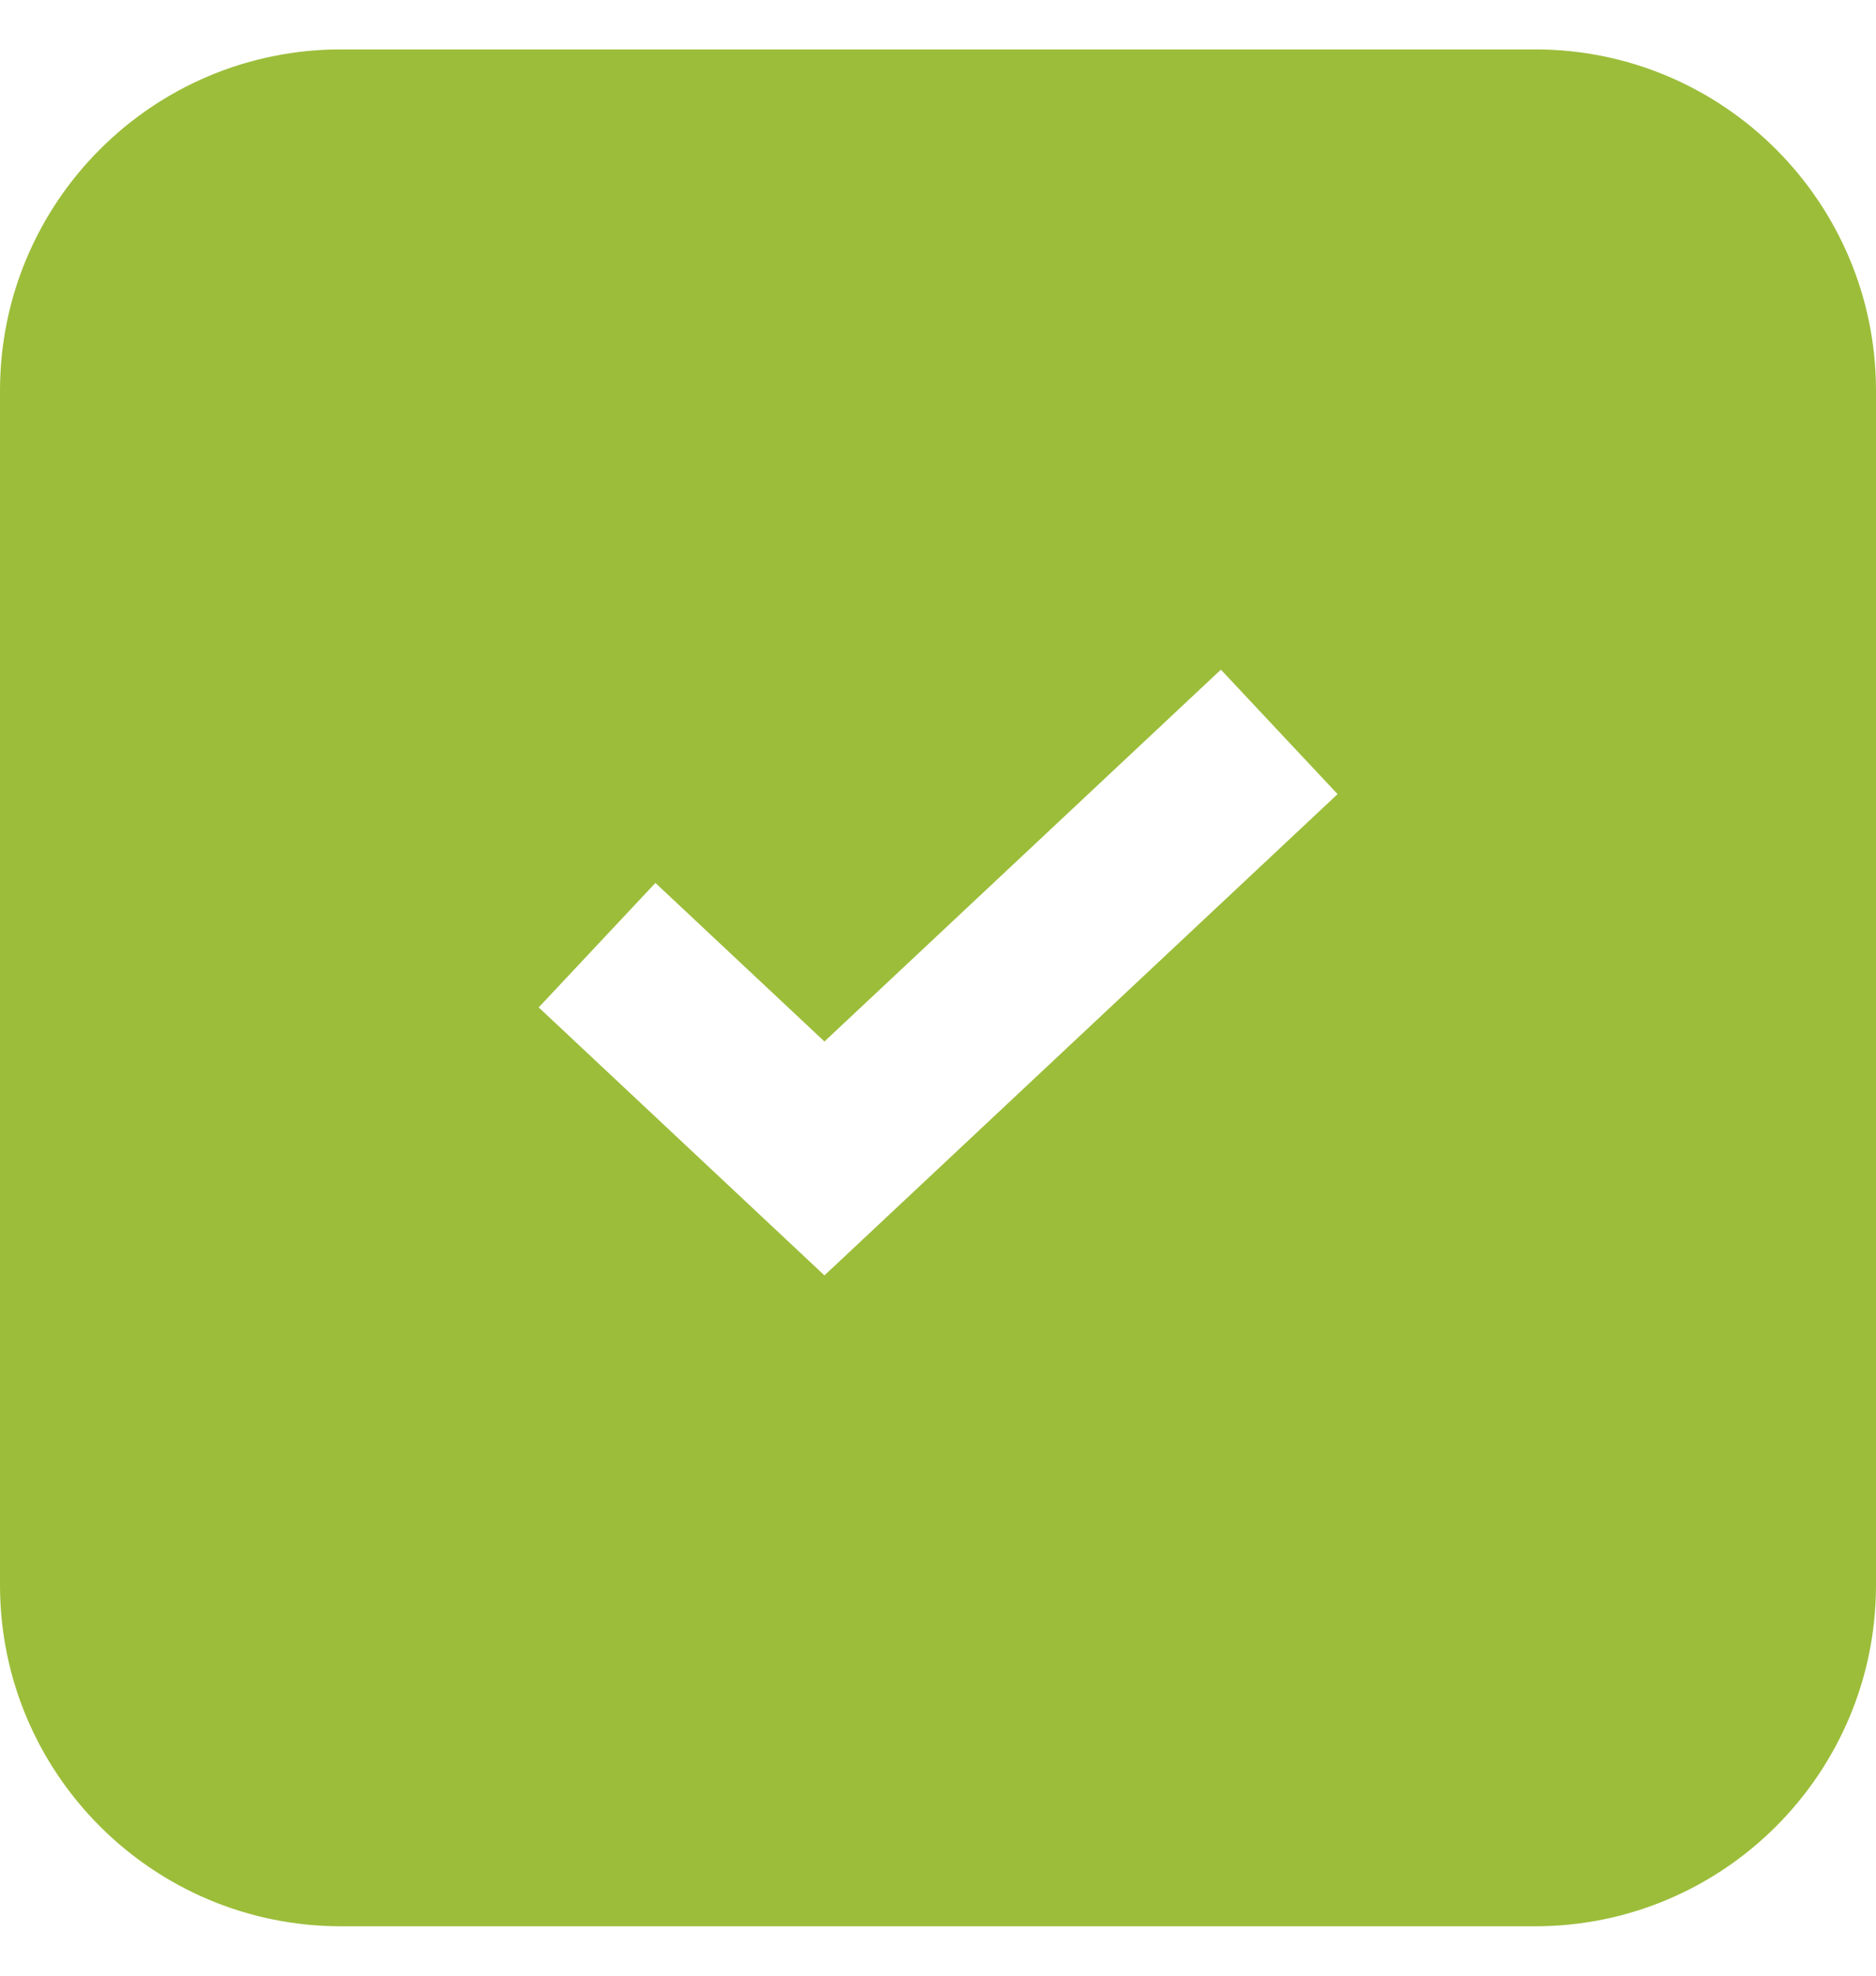 <?xml version="1.0" encoding="UTF-8"?> <svg xmlns="http://www.w3.org/2000/svg" width="19" height="20" viewBox="0 0 19 20" fill="none"><path fill-rule="evenodd" clip-rule="evenodd" d="M3.455 0.5C1.547 0.5 0 2.047 0 3.955V16.046C0 17.953 1.547 19.5 3.455 19.5H15.546C17.453 19.5 19 17.953 19 16.046V3.955C19 2.047 17.453 0.5 15.546 0.5H3.455ZM8.941 12.357L13.547 8.039L12.365 6.779L8.35 10.543L6.638 8.938L5.456 10.198L7.759 12.357L8.35 12.911L8.941 12.357Z" fill="#9CBD3A"></path></svg> 
